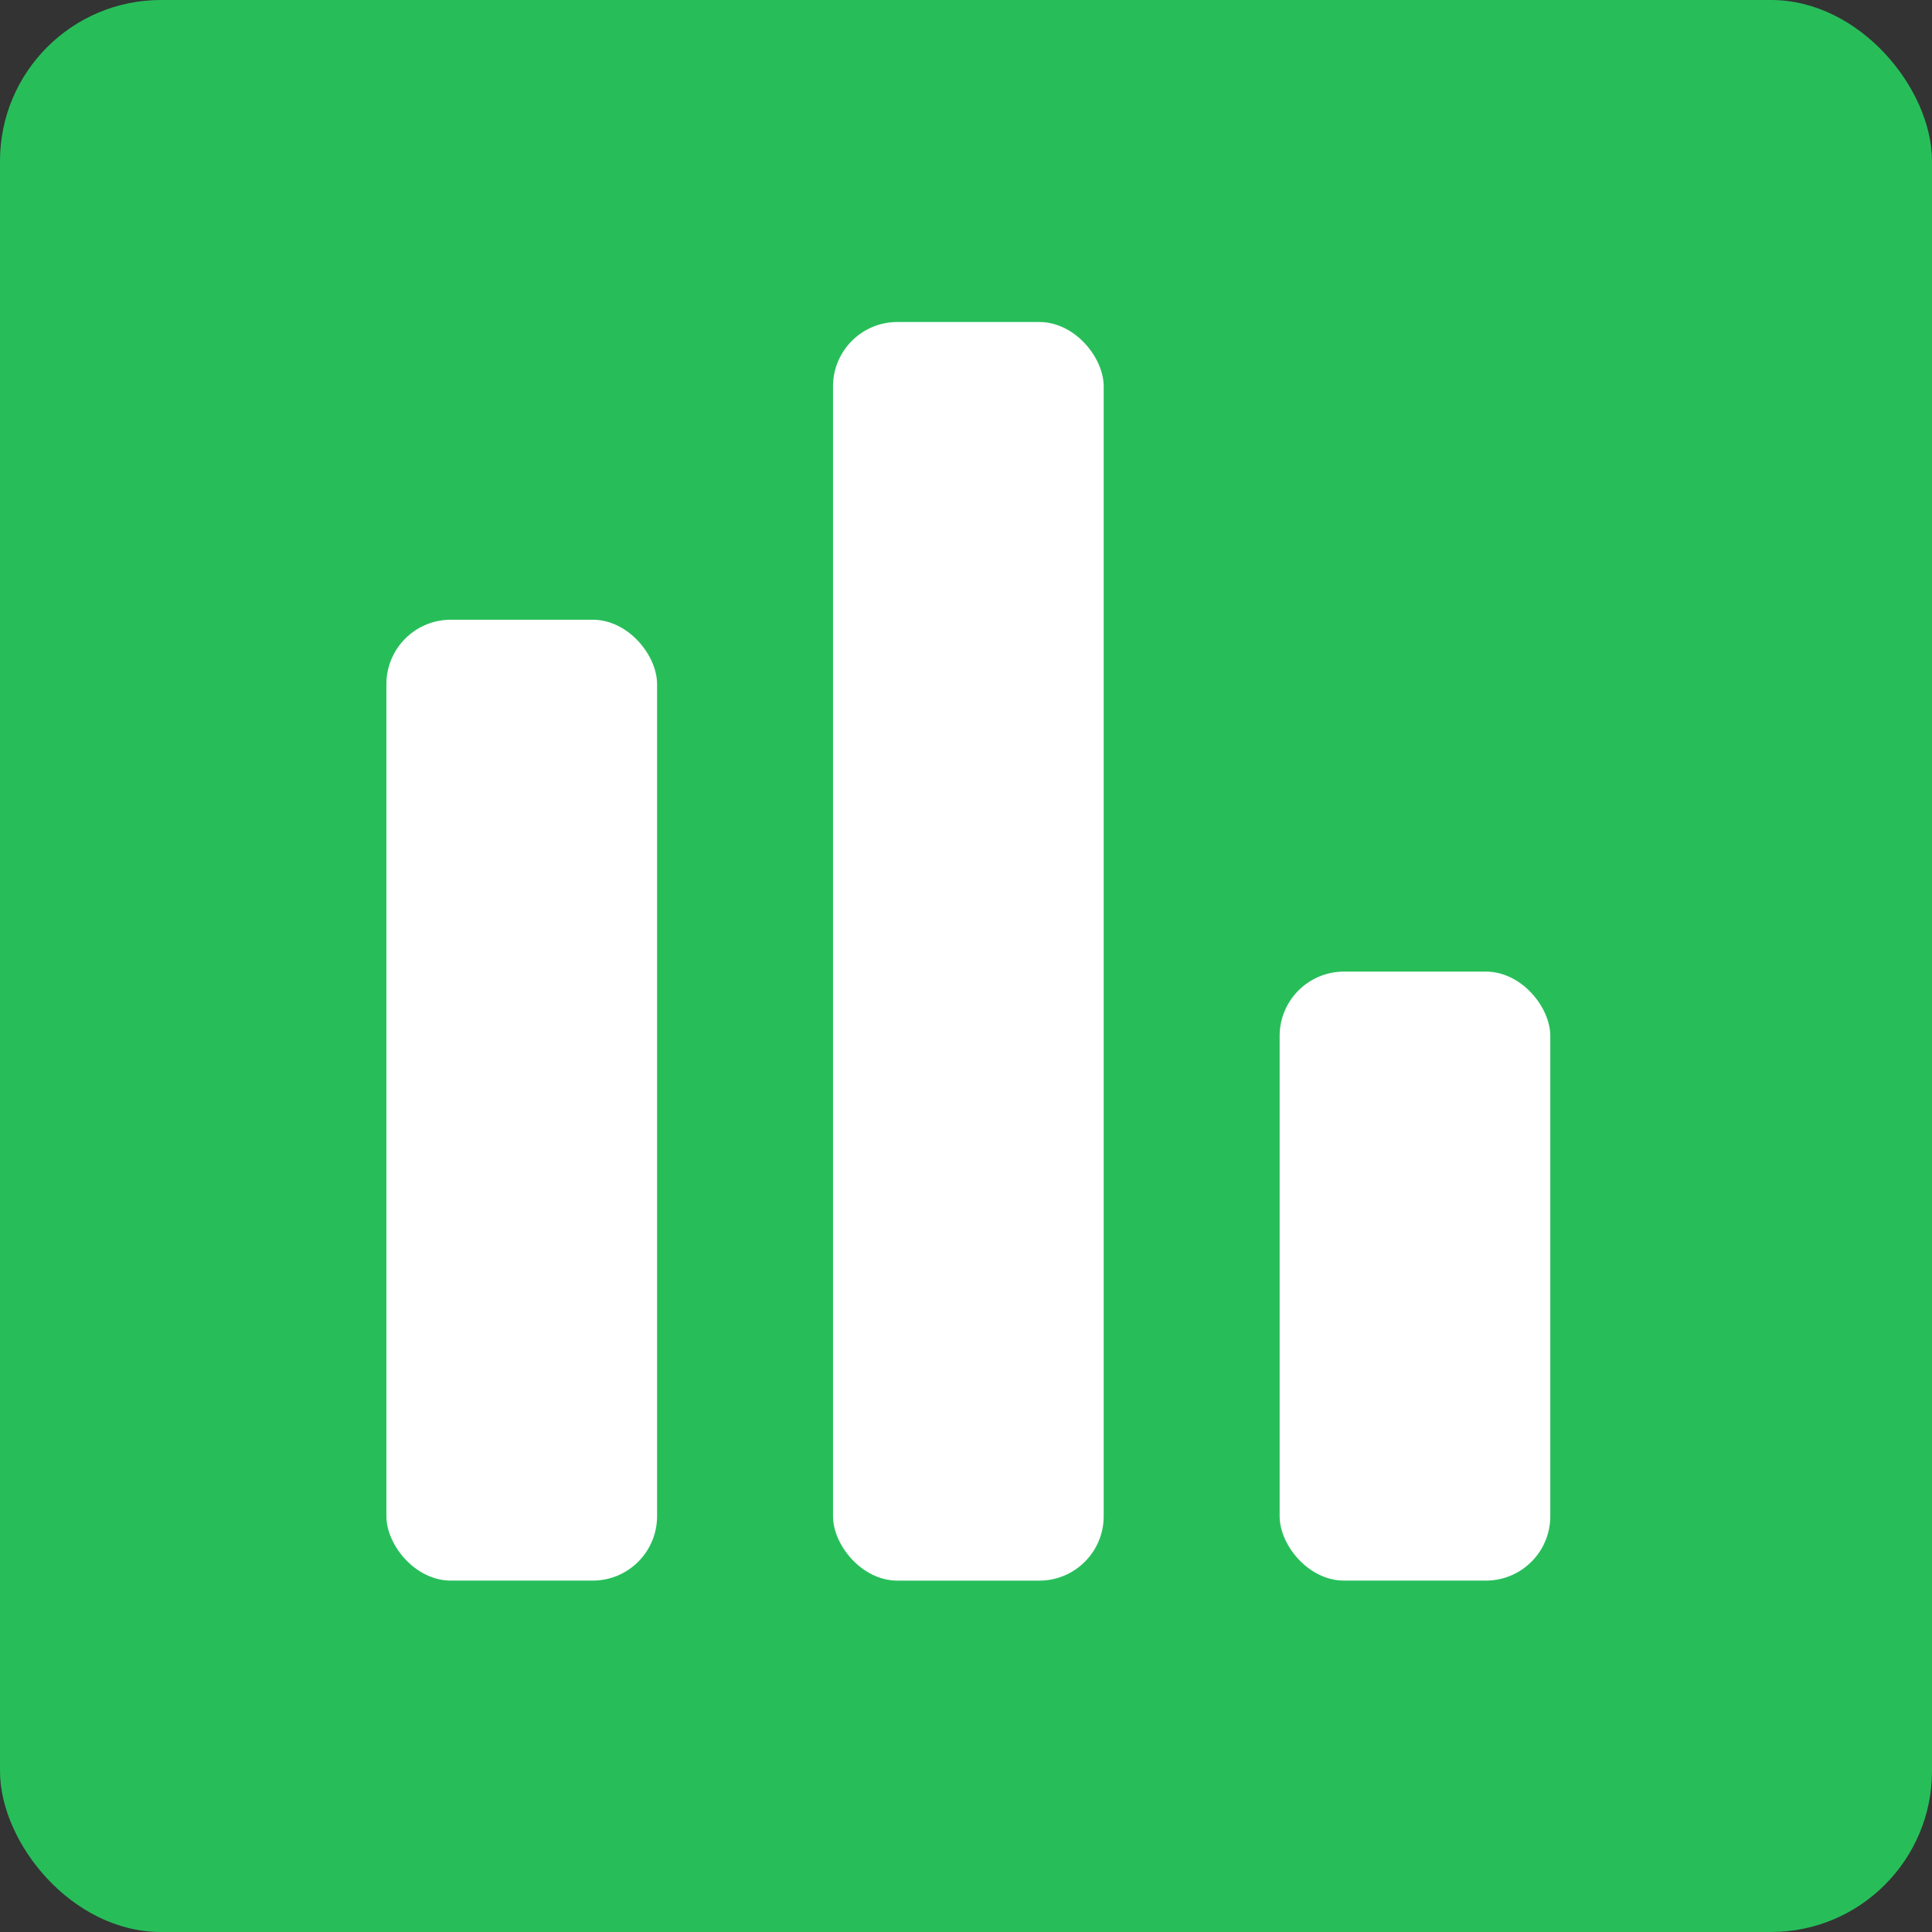 <svg xmlns="http://www.w3.org/2000/svg" width="60" height="60" viewBox="0 0 60 60">
  <rect x="0" y="0" width="60" height="60" fill="#333333" stroke="none"/>
  <g id="Green_icon_favicon" data-name="Green icon favicon" transform="translate(-3028.75 -924.891)">
    <rect id="Rectangle_17" data-name="Rectangle 17" width="60" height="60" rx="5" transform="translate(3028.75 924.891)" fill="#27be5a"/>
    <g id="Group_15" data-name="Group 15" transform="translate(-10.5 -9)">
      <rect id="Rectangle_18" data-name="Rectangle 18" width="8.406" height="29.841" rx="2" transform="translate(3051.25 953.137)" fill="#fff"/>
      <rect id="Rectangle_19" data-name="Rectangle 19" width="8.406" height="39.088" rx="2" transform="translate(3065.12 943.891)" fill="#fff"/>
      <rect id="Rectangle_20" data-name="Rectangle 20" width="8.406" height="18.913" rx="2" transform="translate(3078.99 964.065)" fill="#fff"/>
    </g>
  </g>
</svg>
